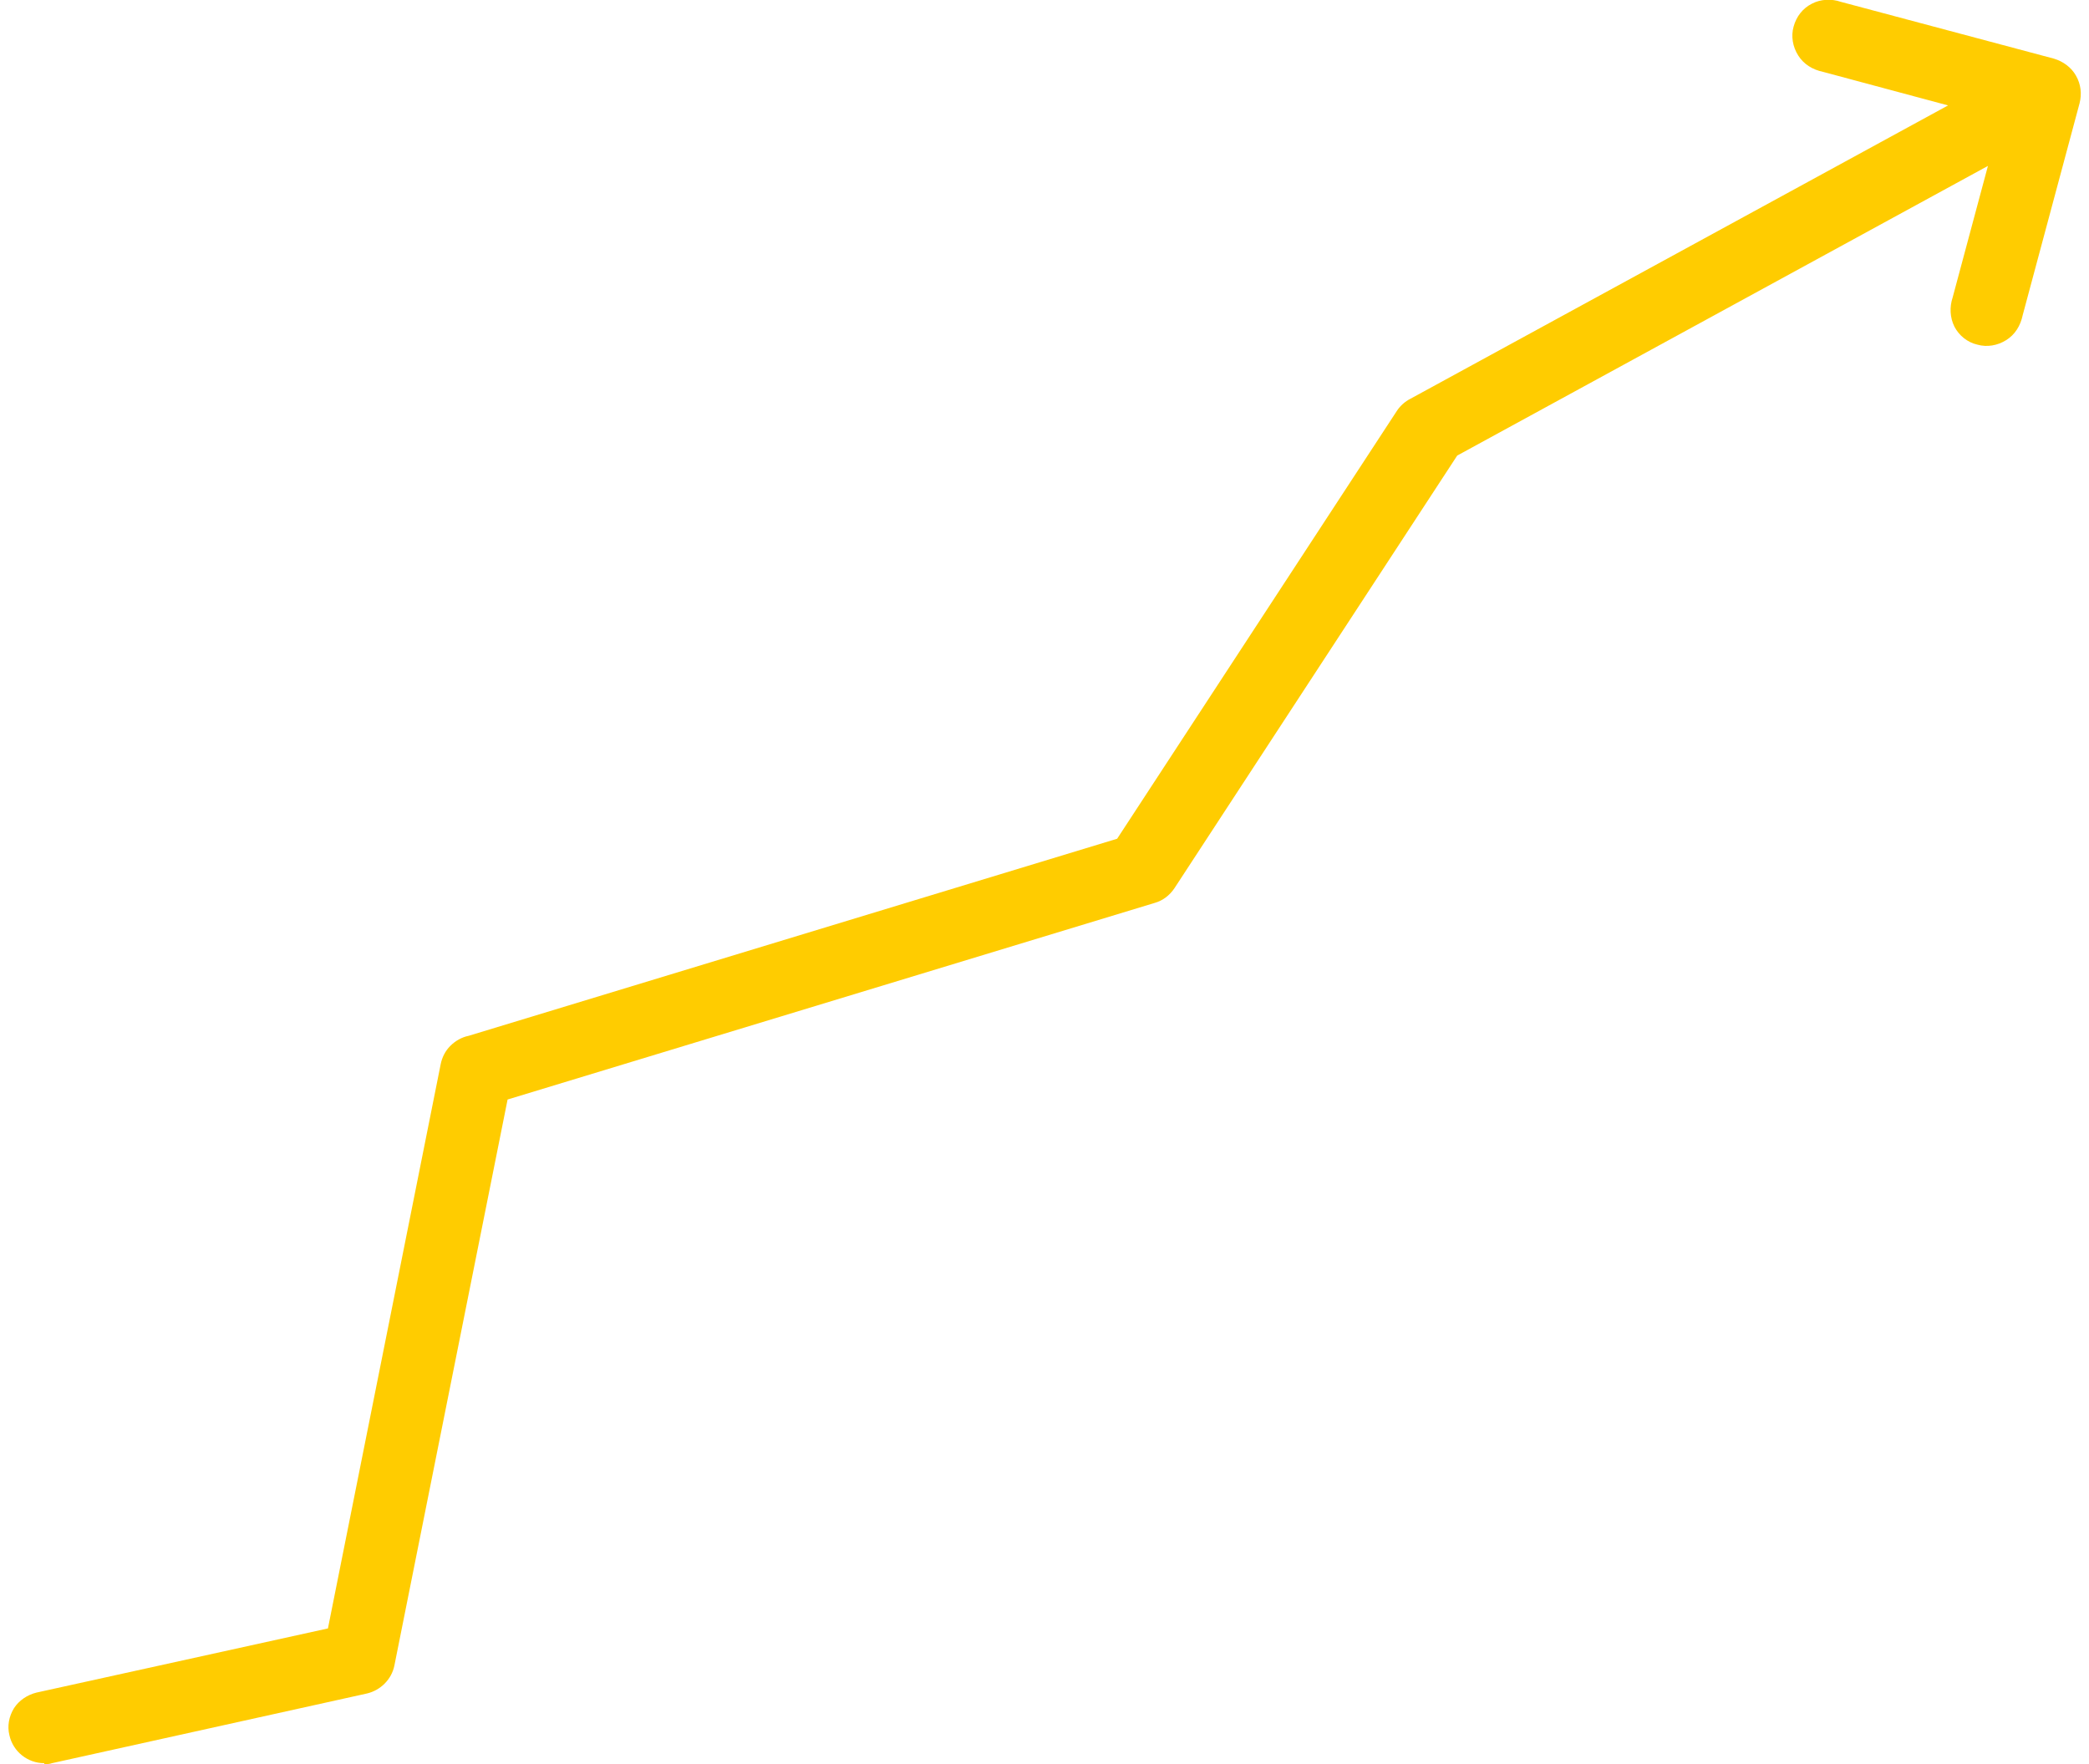 <?xml version="1.0" encoding="UTF-8"?><svg xmlns="http://www.w3.org/2000/svg" id="Layer_2680b964c0bf91" data-name="Layer 2" viewBox="0 0 45.21 38.49" aria-hidden="true" width="45px" height="38px">
  <defs><linearGradient class="cerosgradient" data-cerosgradient="true" id="CerosGradient_id000d4c57c" gradientUnits="userSpaceOnUse" x1="50%" y1="100%" x2="50%" y2="0%"><stop offset="0%" stop-color="#d1d1d1"/><stop offset="100%" stop-color="#d1d1d1"/></linearGradient><linearGradient/>
    <style>
      .cls-1-680b964c0bf91{
        fill: #fc0;
      }
    </style>
  </defs>
  <g id="design680b964c0bf91">
    <path class="cls-1-680b964c0bf91" d="M.78,38.49c.06,0,.12,0,.17-.02l6.87-1.52c.3-.07.54-.31.6-.61l2.47-12.35,14.12-4.29c.18-.05.33-.17.43-.32l6.17-9.44,11.58-6.32-.77,2.87c-.07.21-.06.44.04.64.1.19.28.34.5.39.21.06.44.02.63-.1.19-.12.31-.31.36-.55l1.24-4.62c.05-.2.03-.41-.08-.6-.1-.18-.28-.31-.48-.37L39.98.04c-.2-.07-.44-.06-.63.04-.2.1-.34.28-.4.5-.06.21-.02.44.1.63.12.19.31.31.55.36l2.72.73-11.73,6.4c-.12.06-.23.16-.3.27l-6.1,9.33-14.15,4.3c-.15.03-.29.11-.4.22-.11.11-.18.25-.21.4l-2.46,12.31-6.36,1.4c-.2.05-.38.17-.49.34-.11.18-.15.39-.1.59.08.36.4.61.76.61Z"/>
  </g>
</svg>